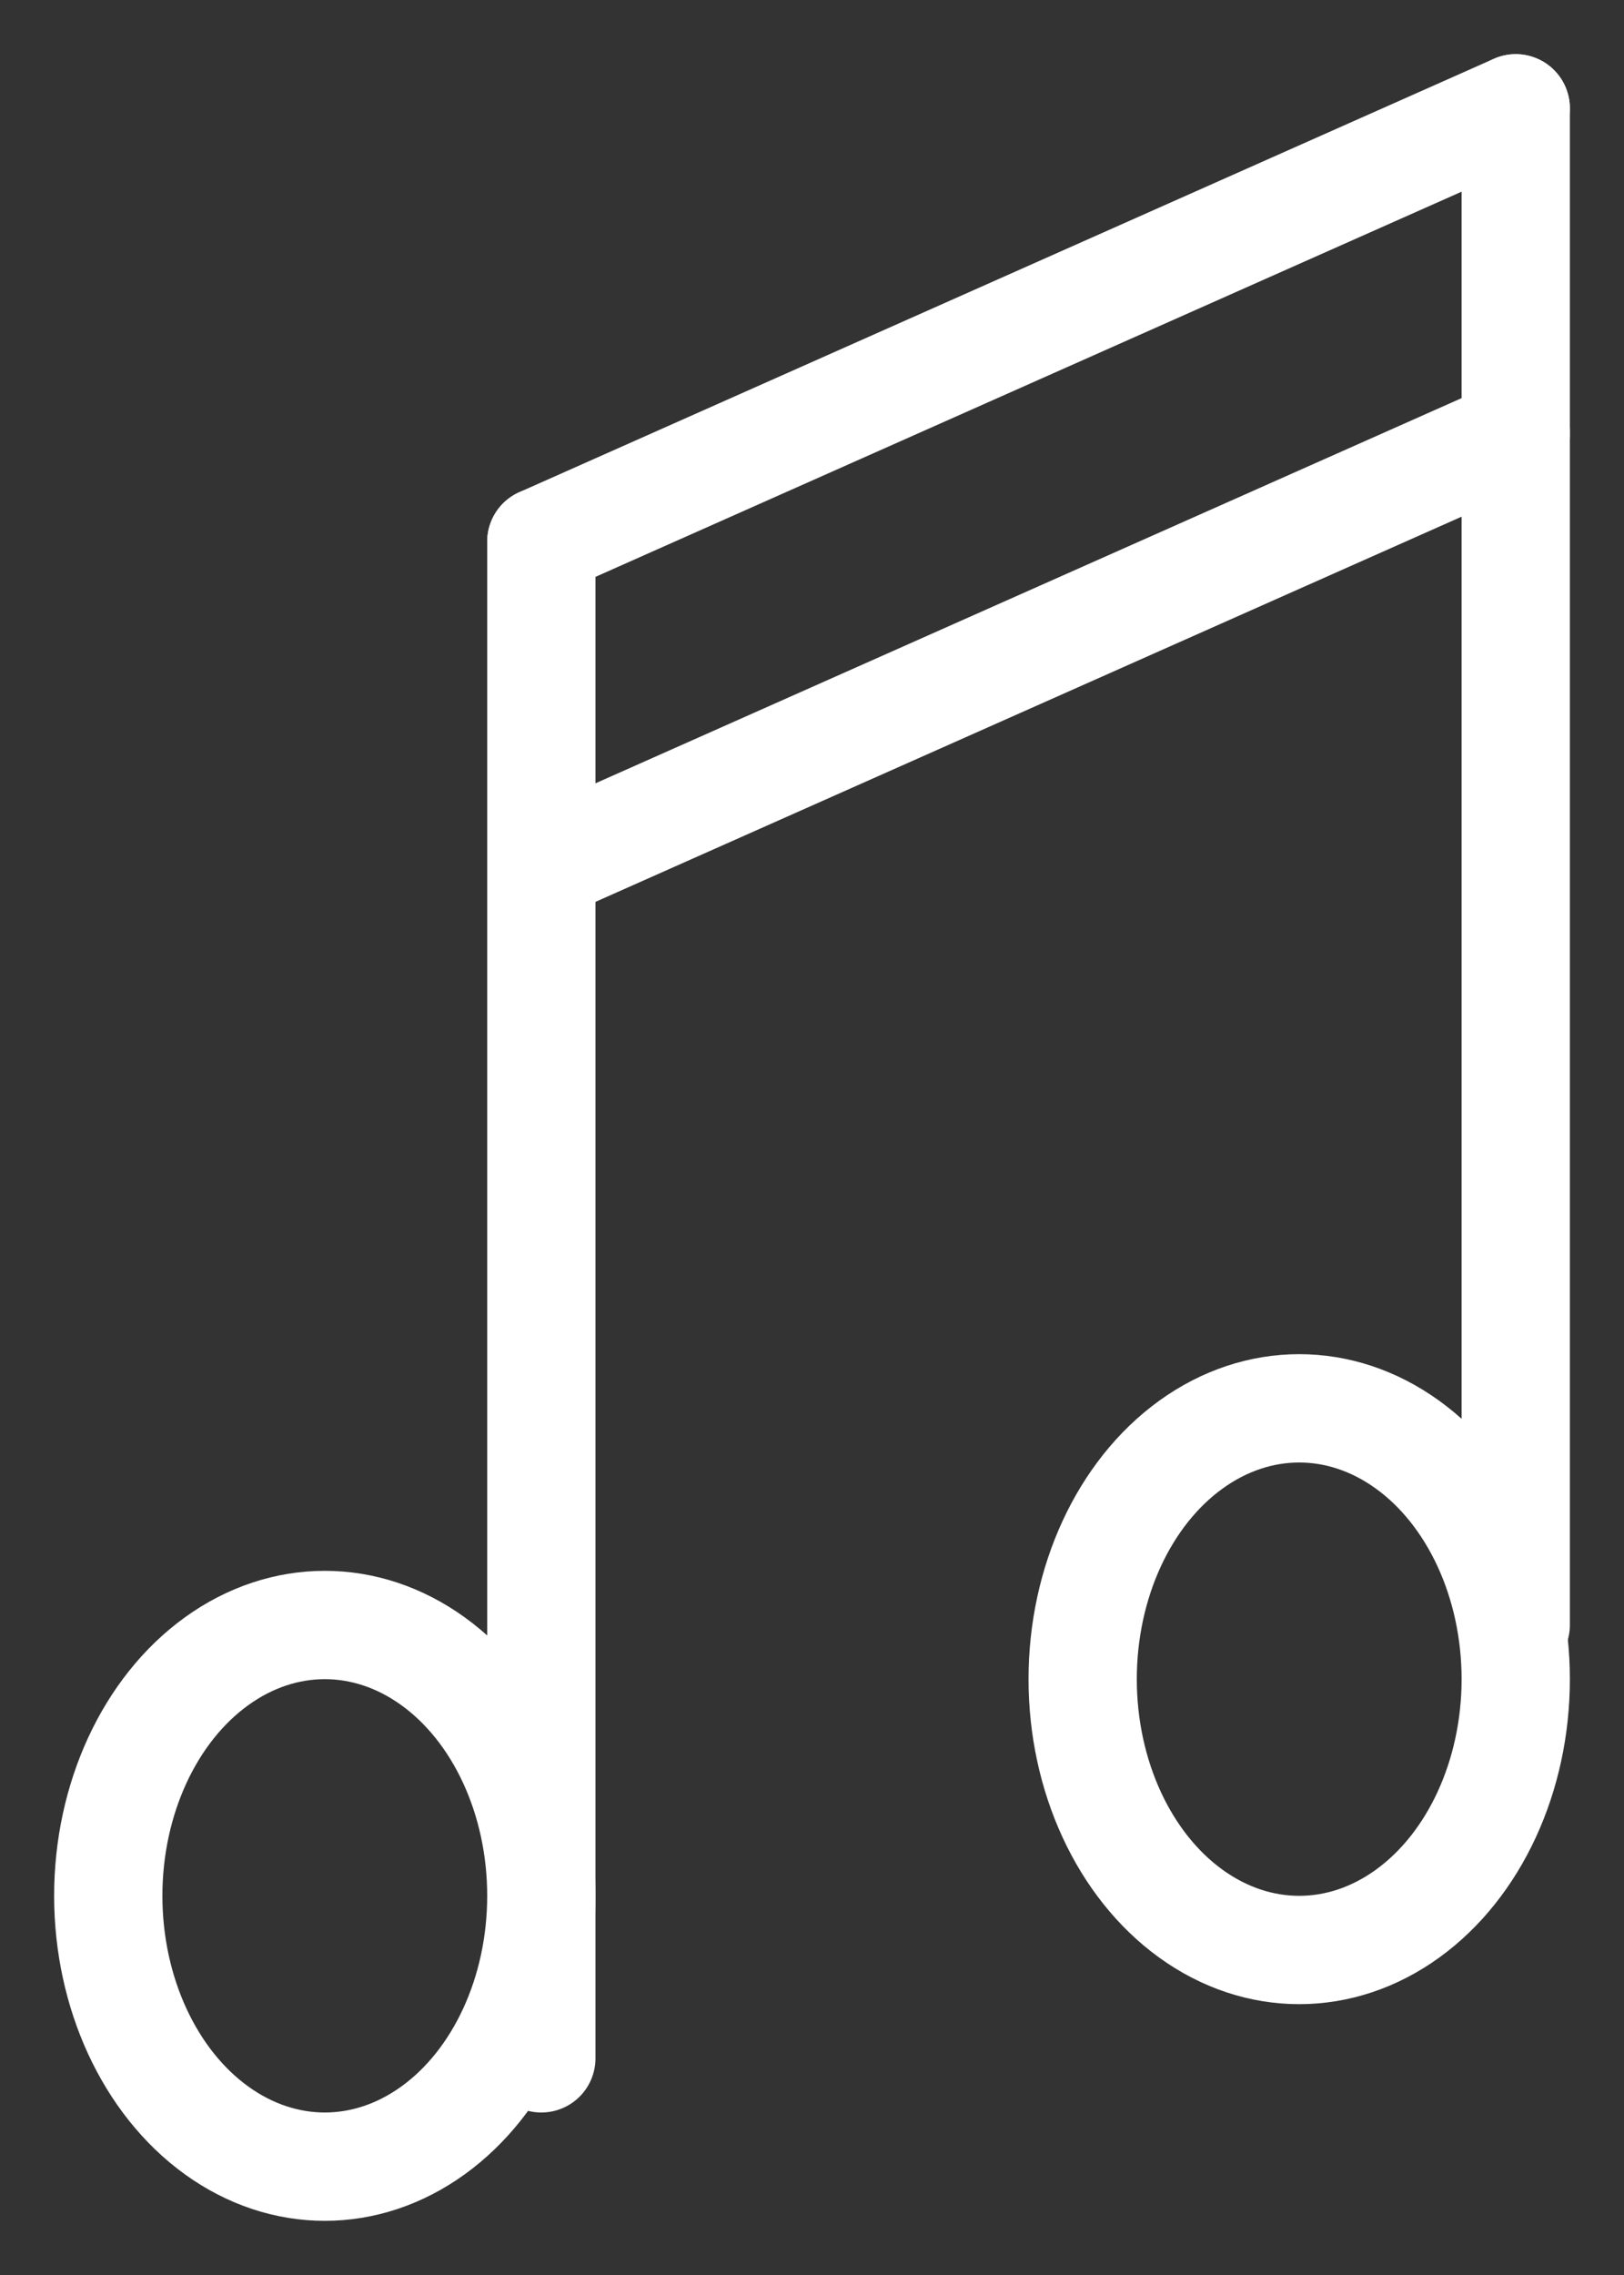 
<svg width="15px" height="21px" viewBox="0 0 15 21" version="1.1" xmlns="http://www.w3.org/2000/svg" xmlns:xlink="http://www.w3.org/1999/xlink">
    <rect x="0" y="0" width="15" height="21" fill="#333333" stroke="none"/>
    <!-- Generator: Sketch 47.1 (45422) - http://www.bohemiancoding.com/sketch -->
    <desc>Created with Sketch.</desc>
    <defs></defs>
    <g id="Page-1" stroke="none" stroke-width="1" fill="none" fill-rule="evenodd">
        <g id="hvalur" transform="translate(-1597, -256)" stroke="#FFFFFF">
            <g id="noun_1029138_cc" transform="translate(1598, 257)">
                <ellipse id="Oval" cx="2" cy="16.5" rx="2" ry="2.5"></ellipse>
                <path d="M4,18 L4,4" id="Shape" stroke-linecap="round"></path>
                <ellipse id="Oval" cx="11" cy="14.5" rx="2" ry="2.5"></ellipse>
                <path d="M13,14 L13,0" id="Shape" stroke-linecap="round"></path>
                <path d="M4,4 L13,0" id="Shape" stroke-linecap="round"></path>
                <path d="M4,7 L13,3" id="Shape" stroke-linecap="round"></path>
            </g>
        </g>
    </g>
</svg>